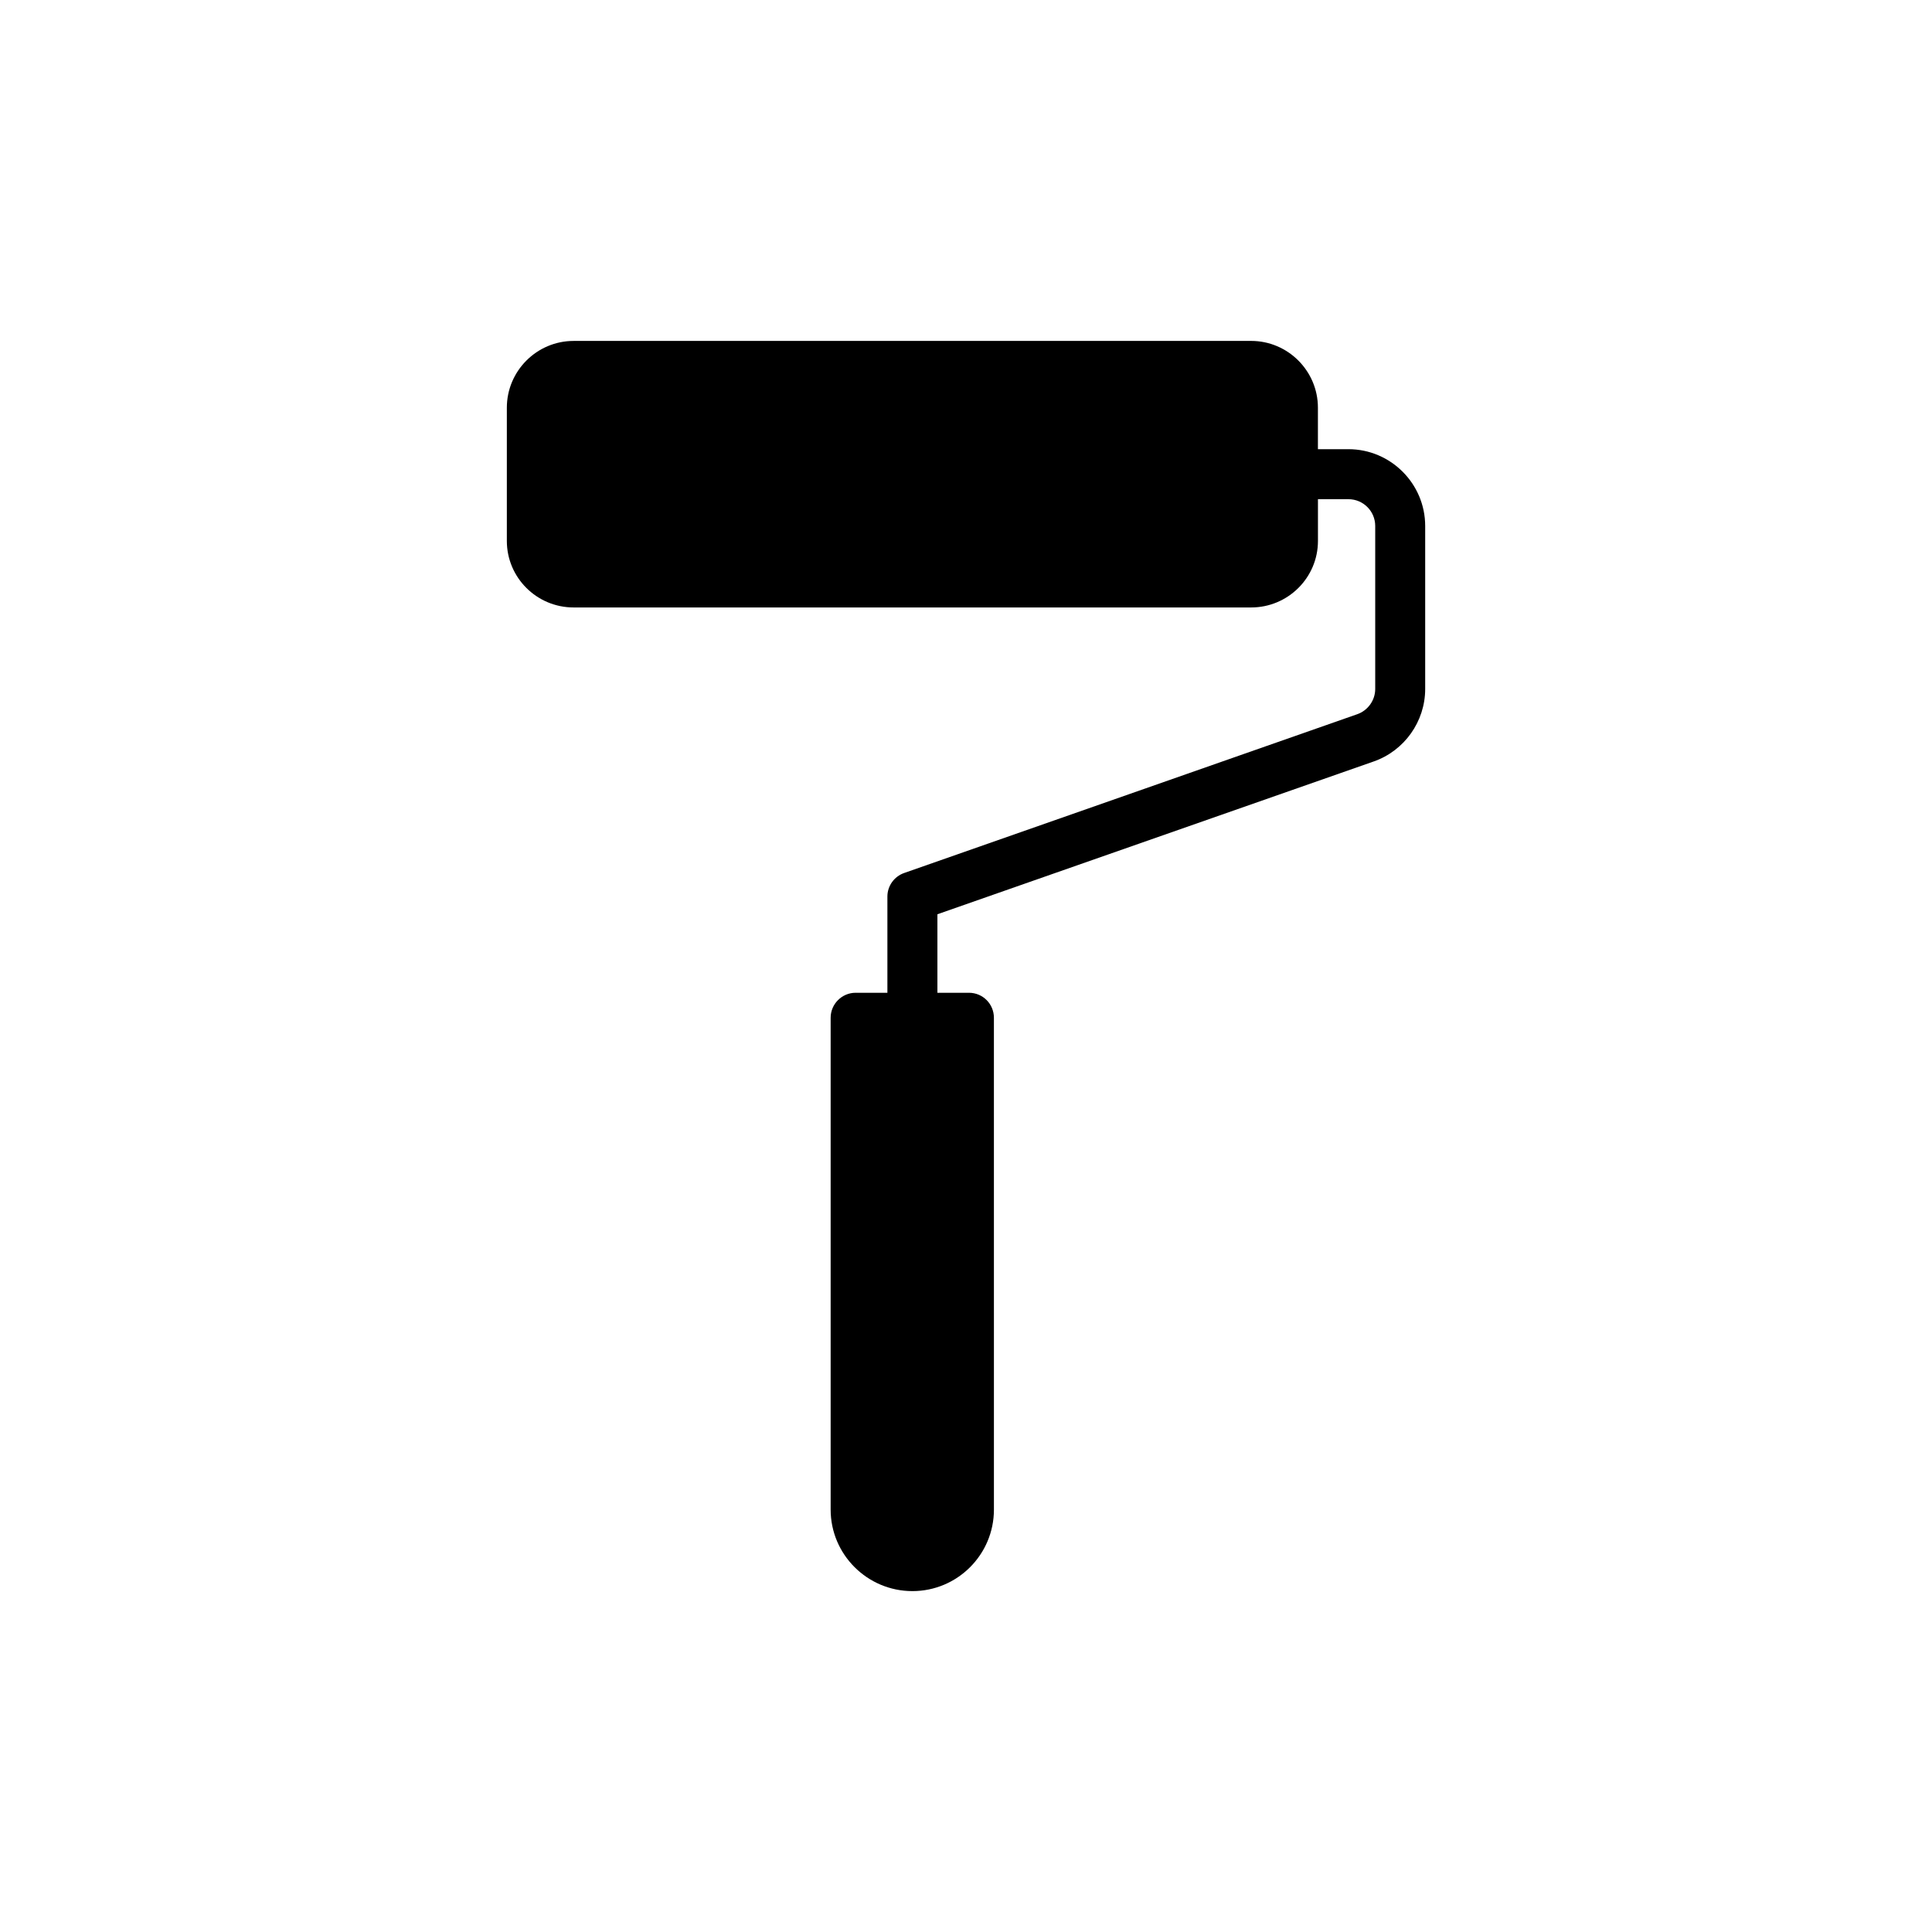 <?xml version="1.0" encoding="UTF-8"?>
<!-- Uploaded to: SVG Repo, www.svgrepo.com, Generator: SVG Repo Mixer Tools -->
<svg fill="#000000" width="800px" height="800px" version="1.1" viewBox="144 144 512 512" xmlns="http://www.w3.org/2000/svg">
 <path d="m508.04 345.8c8.148-2.848 13.648-10.602 13.648-19.215v-43.203c0-11.199-9.145-20.344-20.34-20.344h-8.086v-11c0-9.742-7.953-17.691-17.691-17.691l-179.56 0.004c-9.742 0-17.691 7.953-17.691 17.691v35.316c0 9.738 7.949 17.625 17.691 17.625h179.57c9.738 0 17.691-7.887 17.691-17.625v-11.066h8.086c3.91 0 7.09 3.18 7.09 7.09v43.203c0 2.981-1.922 5.699-4.769 6.691l-120.07 42.078c-2.652 0.926-4.438 3.445-4.438 6.227v25.512h-8.414c-3.644 0-6.625 2.981-6.625 6.625v130.34c0 11.926 9.742 21.602 21.668 21.602 11.926 0 21.602-9.676 21.602-21.602l-0.004-130.34c0-3.644-2.914-6.625-6.625-6.625h-8.348v-20.805z"/>
</svg>